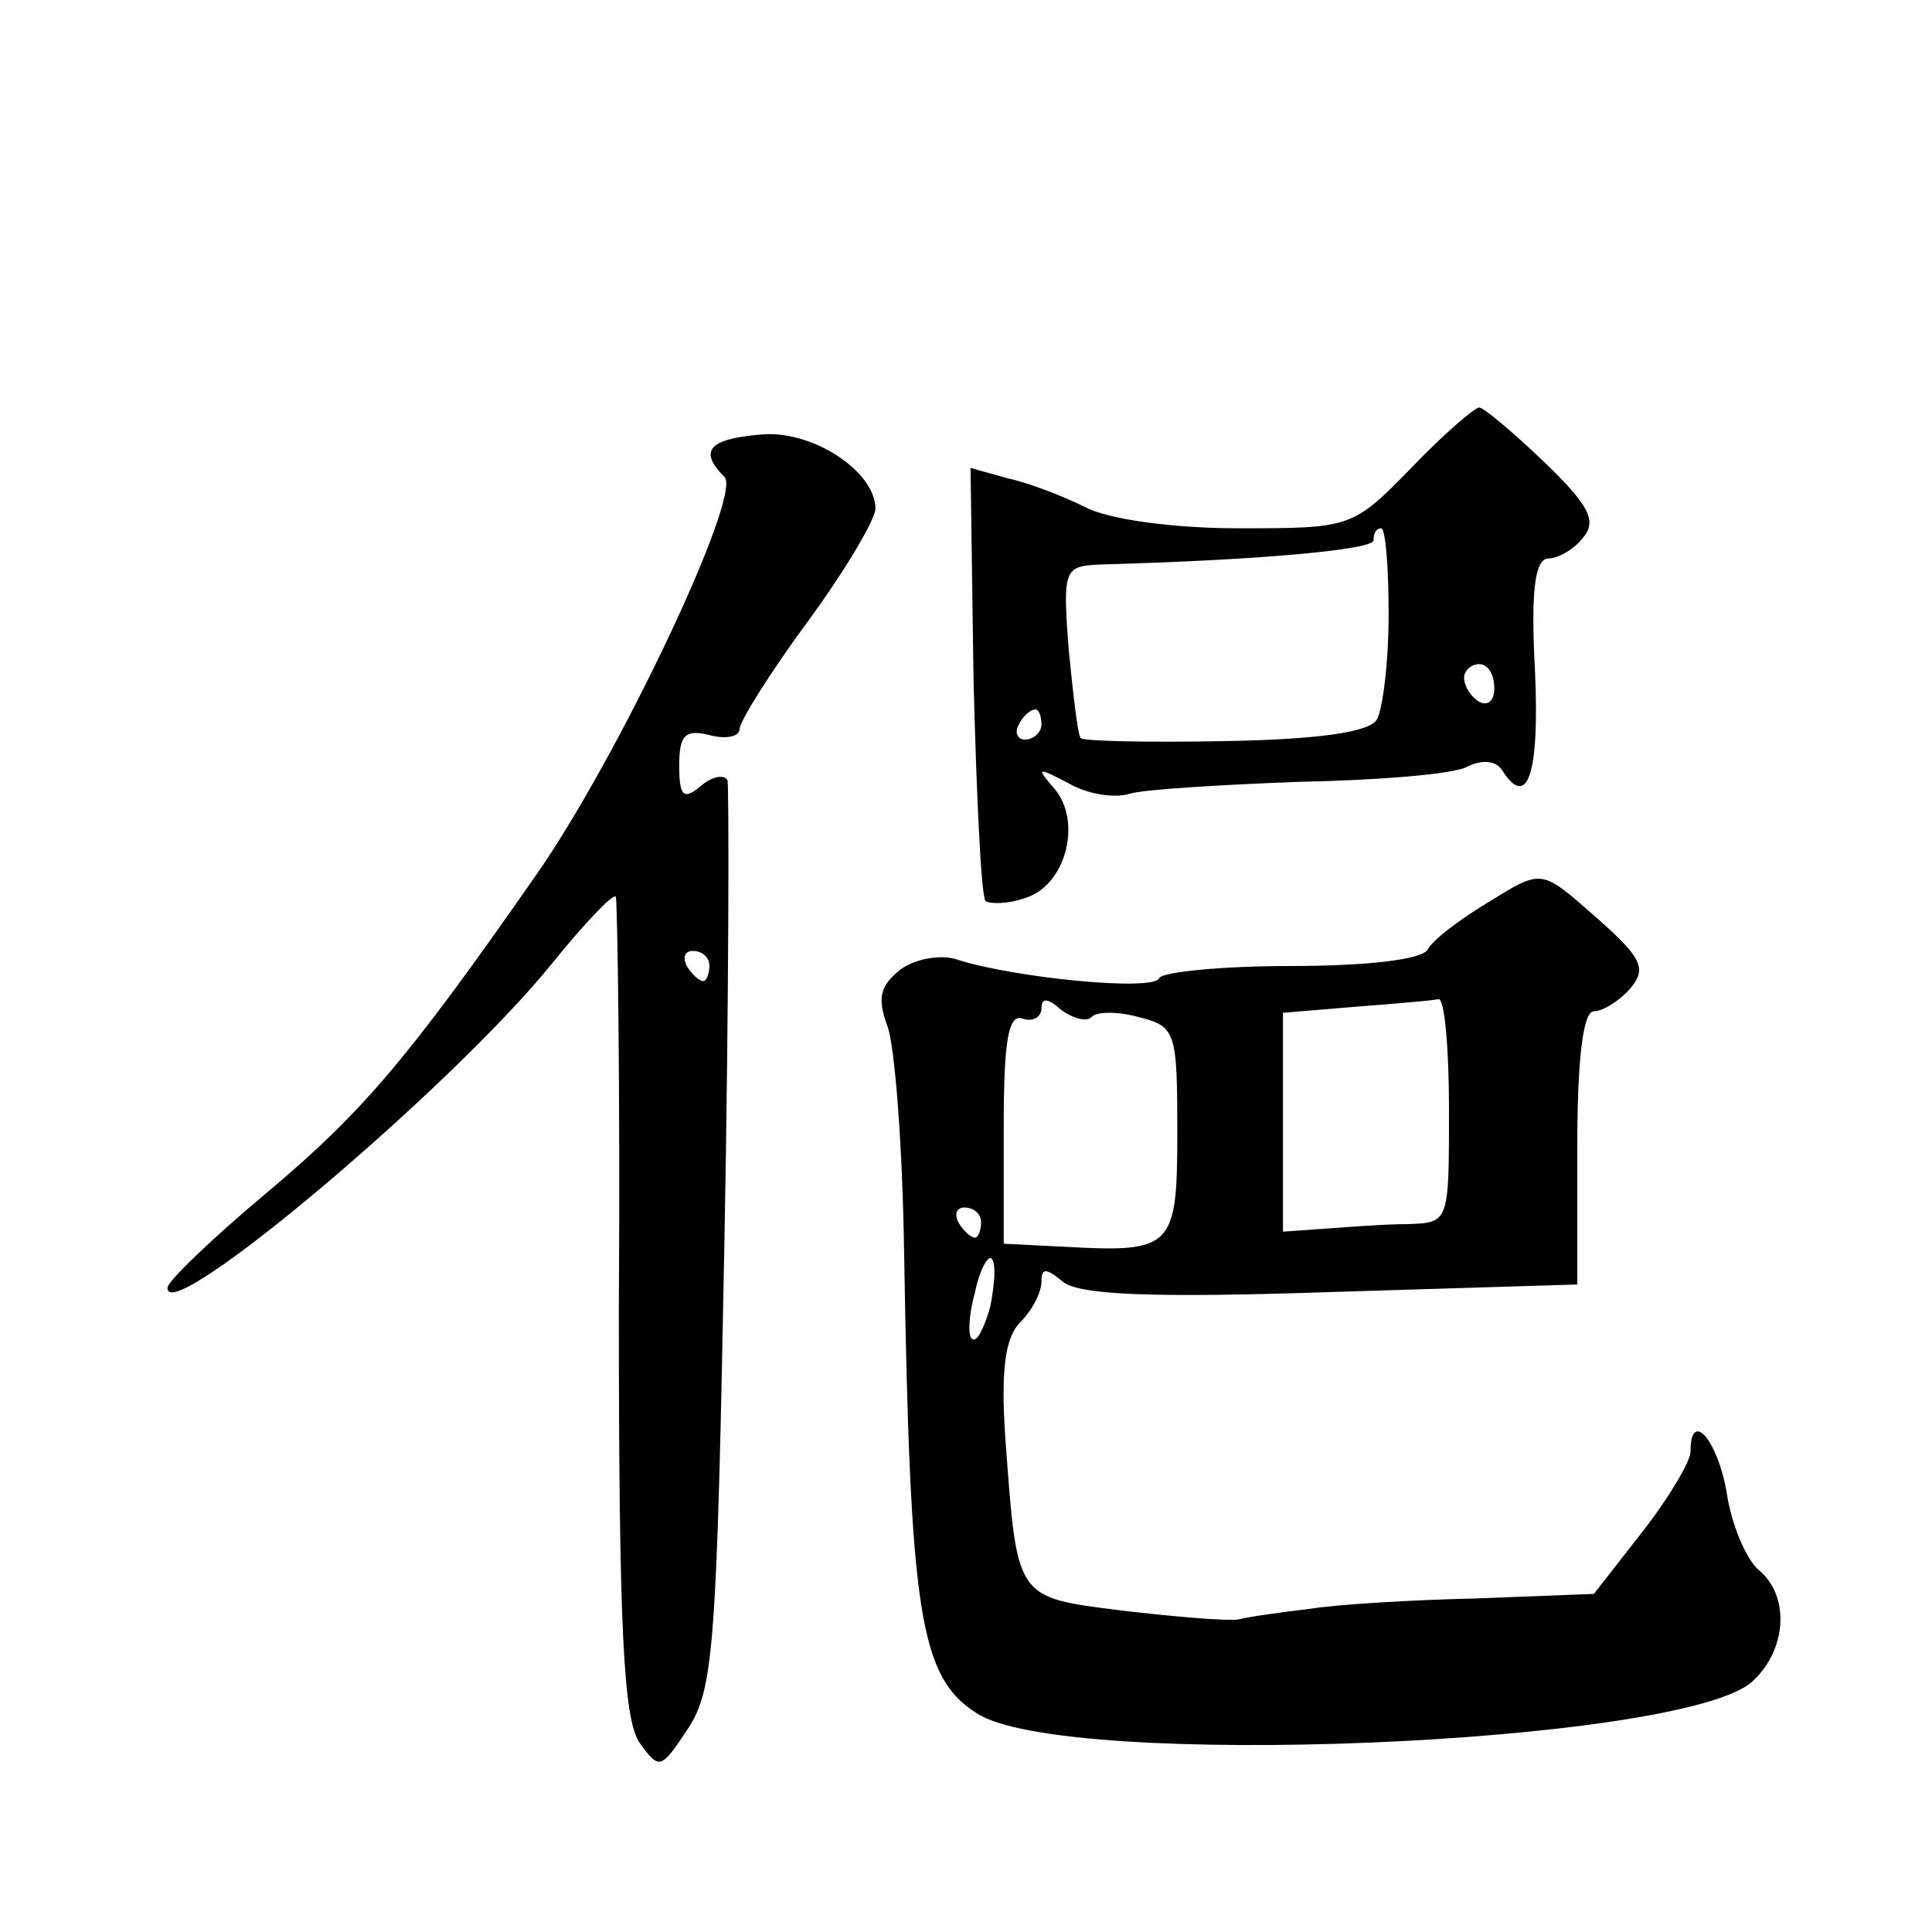 <?xml version="1.0" standalone="no"?>
<!DOCTYPE svg PUBLIC "-//W3C//DTD SVG 20010904//EN"
 "http://www.w3.org/TR/2001/REC-SVG-20010904/DTD/svg10.dtd">
<svg version="1.0" xmlns="http://www.w3.org/2000/svg"
 width="128pt" height="128pt" viewBox="0 0 128 128"
 preserveAspectRatio="xMidYMid meet">
<g transform="translate(0,128) scale(0.1,-0.1)"
fill="#0" stroke="none">
<path d="M935 970 c-39 -40 -40 -40 -115 -40 -43 0 -86 6 -101 14 -14 7 -37 16
-51 19 l-25 7 2 -141 c2 -77 5 -143 8 -146 3 -2 15 -2 26 2 27 8 38 50 20 72 -13
15 -12 15 9 4 12 -7 30 -10 40 -7 9 3 60 6 112 8 52 1 103 5 112 10 10 5 19 4 23
-2 17 -27 25 -3 22 65 -3 54 0 75 9 75 6 0 17 6 23 14 9 11 4 21 -26 50 -21 20
-40 36 -43 36 -3 0 -24 -18 -45 -40z m-15 -97 c0 -32 -4 -64 -8 -70 -5 -8 -39 -13
-101 -14 -51 -1 -94 0 -95 2 -2 2 -5 29 -8 59 -4 53 -3 55 21 56 109 3 181 10 181
16 0 5 2 8 5 8 3 0 5 -26 5 -57z m70 -49 c0 -8 -4 -12 -10 -9 -5 3 -10 10 -10 16
0 5 5 9 10 9 6 0 10 -7 10 -16z m-300 -24 c0 -5 -5 -10 -11 -10 -5 0 -7 5 -4 10
3 6 8 10 11 10 2 0 4 -4 4 -10z M503 992 c-34 -3 -40 -11 -23 -28 12 -12 -71 -187
-125 -264 -85 -122 -115 -157 -178 -210 -36 -30 -66 -59 -66 -63 -2 -28 189 133
255 215 21 26 40 46 42 44 1 -2 3 -125 2 -273 0 -212 3 -273 14 -288 13 -18 14
-17 32 10 17 26 19 57 24 325 3 162 3 299 2 303 -2 4 -10 3 -18 -4 -11 -9 -14 -7
-14 14 0 20 4 24 20 20 11 -3 20 -1 20 4 0 5 20 37 45 71 25 34 45 68 45 75 0 25
-43 53 -77 49z m-33 -352 c0 -5 -2 -10 -4 -10 -3 0 -8 5 -11 10 -3 6 -1 10 4 10
6 0 11 -4 11 -10z M984 681 c-18 -11 -35 -24 -38 -30 -4 -7 -42 -11 -91 -11 -46
0 -85 -4 -87 -8 -3 -9 -95 0 -133 12 -11 4 -28 1 -38 -6 -14 -11 -16 -19 -9 -38
5 -14 10 -81 11 -150 4 -238 10 -281 48 -305 57 -38 468 -21 514 21 23 21 25 57
4 74 -8 7 -18 30 -21 51 -6 35 -24 56 -24 27 0 -6 -14 -30 -32 -53 l-32 -41 -78
-3 c-43 -1 -93 -4 -111 -7 -17 -2 -39 -5 -47 -7 -8 -1 -43 2 -77 6 -71 9 -69 7
-77 115 -3 45 0 66 10 76 8 8 14 20 14 27 0 9 3 9 14 0 10 -9 60 -11 178 -7 l163
5 0 91 c0 60 4 90 11 90 6 0 17 7 24 15 11 13 8 20 -20 45 -40 35 -37 35 -76 11z
m-261 -75 c3 4 18 4 32 0 24 -6 25 -10 25 -76 0 -77 -3 -80 -75 -76 l-40 2 0 77
c0 58 3 76 13 72 6 -2 12 1 12 7 0 7 4 7 13 -1 8 -6 17 -8 20 -5z m237 -61 c0 -75
0 -75 -27 -76 -16 0 -40 -2 -55 -3 l-28 -2 0 73 0 72 48 4 c26 2 50 4 55 5 4 1
7 -32 7 -73z m-310 -75 c0 -5 -2 -10 -4 -10 -3 0 -8 5 -11 10 -3 6 -1 10 4 10 6
0 11 -4 11 -10z m6 -56 c-4 -14 -9 -24 -12 -21 -3 2 -2 17 2 31 3 15 9 25 11 22
3 -3 2 -17 -1 -32z"/>
</g>
</svg>
